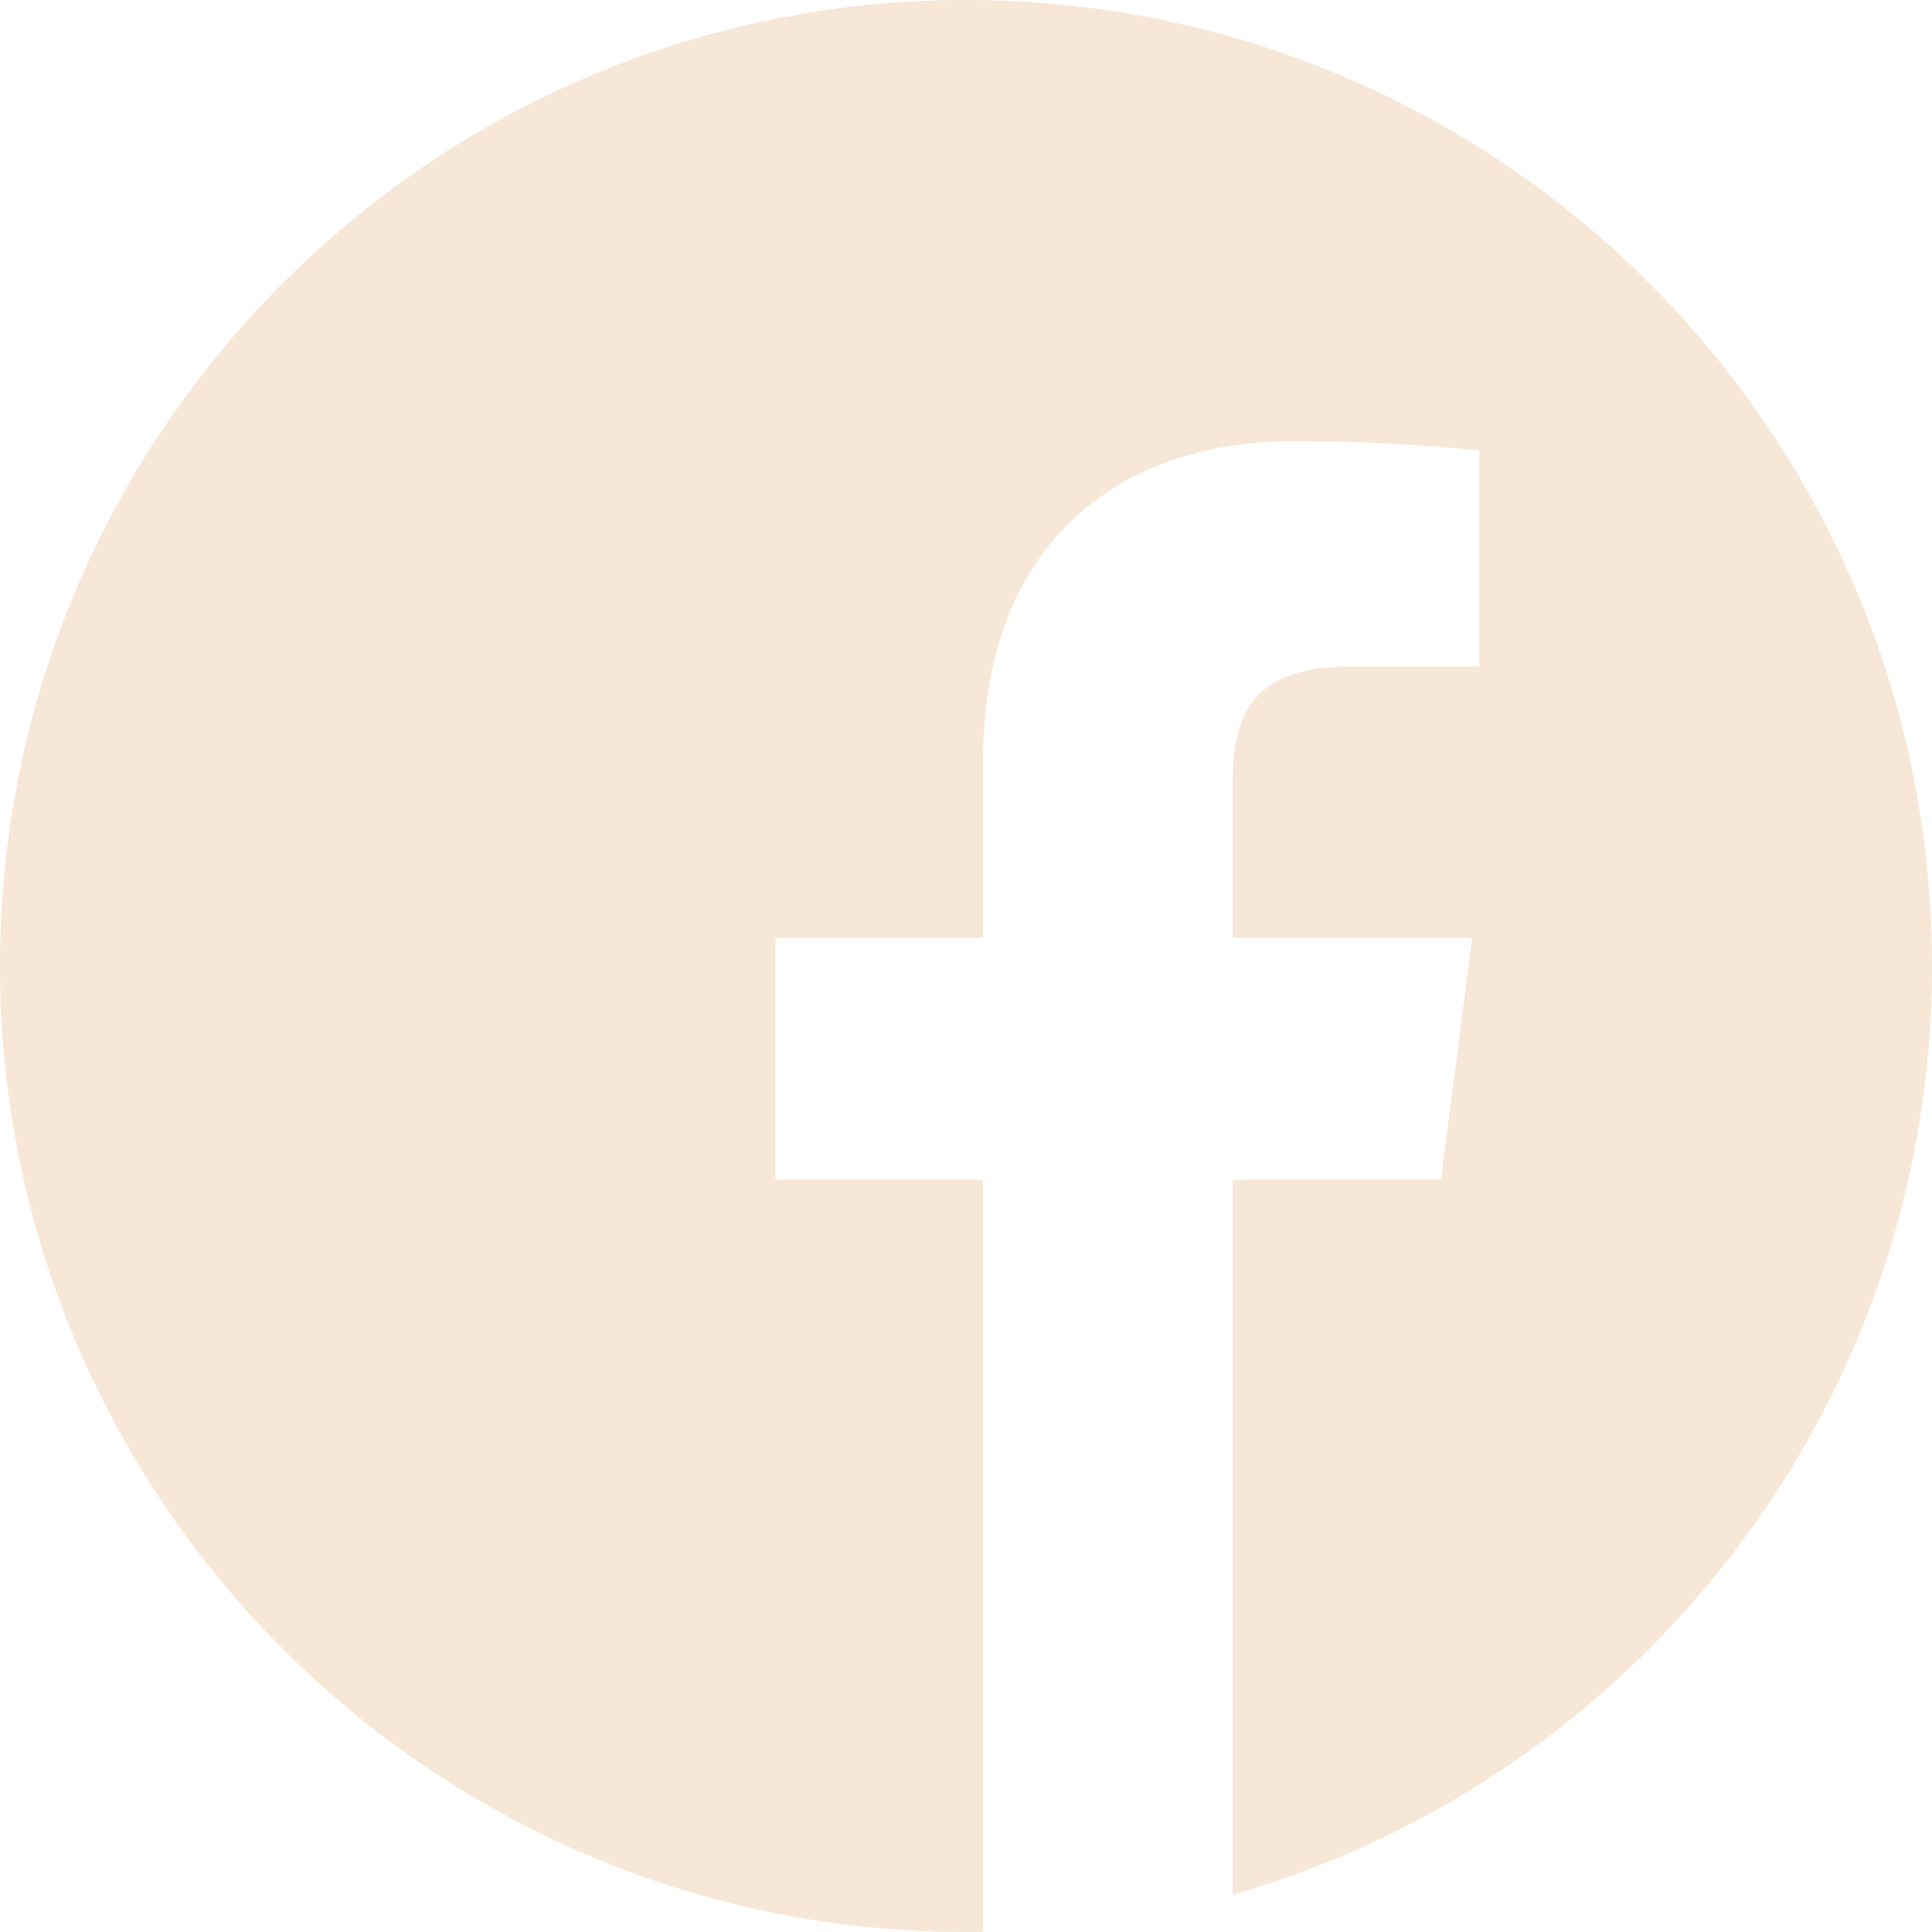 <svg width="40" height="40" viewBox="0 0 40 40" fill="none" xmlns="http://www.w3.org/2000/svg">
<path d="M23.225 39.739C23.058 39.767 22.891 39.792 22.723 39.815C22.891 39.792 23.058 39.767 23.225 39.739Z" fill="#F6E7D6"/>
<path d="M23.625 39.671C23.545 39.686 23.465 39.699 23.386 39.713C23.465 39.699 23.545 39.686 23.625 39.671Z" fill="#F6E7D6"/>
<path d="M22.276 39.87C22.081 39.892 21.885 39.911 21.688 39.928C21.885 39.911 22.081 39.892 22.276 39.87Z" fill="#F6E7D6"/>
<path d="M22.66 39.823C22.567 39.836 22.472 39.847 22.378 39.858C22.472 39.847 22.567 39.836 22.66 39.823Z" fill="#F6E7D6"/>
<path d="M24.169 39.563C24.099 39.578 24.029 39.593 23.958 39.608C24.029 39.593 24.099 39.578 24.169 39.563Z" fill="#F6E7D6"/>
<path d="M25.521 39.227C25.464 39.244 25.407 39.259 25.35 39.275C25.407 39.259 25.464 39.244 25.521 39.227Z" fill="#F6E7D6"/>
<path d="M25.113 39.339C25.051 39.355 24.988 39.372 24.926 39.387C24.988 39.372 25.051 39.355 25.113 39.339Z" fill="#F6E7D6"/>
<path d="M24.578 39.473C24.512 39.488 24.446 39.502 24.38 39.517C24.446 39.502 24.512 39.488 24.578 39.473Z" fill="#F6E7D6"/>
<path d="M21.682 39.929C21.577 39.938 21.471 39.945 21.366 39.953C21.471 39.945 21.577 39.938 21.682 39.929Z" fill="#F6E7D6"/>
<path d="M40 20C40 8.956 31.044 0 20 0C8.956 0 0 8.956 0 20C0 31.044 8.956 40 20 40C20.117 40 20.234 39.998 20.352 39.995V24.426H16.055V19.419H20.352V15.734C20.352 11.46 22.96 9.134 26.773 9.134C28.598 9.134 30.168 9.27 30.625 9.331V13.797H27.996C25.922 13.797 25.521 14.783 25.521 16.229V19.419H30.48L29.833 24.426H25.521V39.227C33.88 36.831 40 29.129 40 20Z" fill="#F6E7D6"/>
<path d="M21.321 39.955C21.113 39.969 20.904 39.979 20.694 39.986C20.904 39.979 21.113 39.969 21.321 39.955Z" fill="#F6E7D6"/>
<path d="M20.684 39.987C20.573 39.991 20.462 39.994 20.352 39.995C20.462 39.994 20.573 39.991 20.684 39.987Z" fill="#F6E7D6"/>
</svg>
